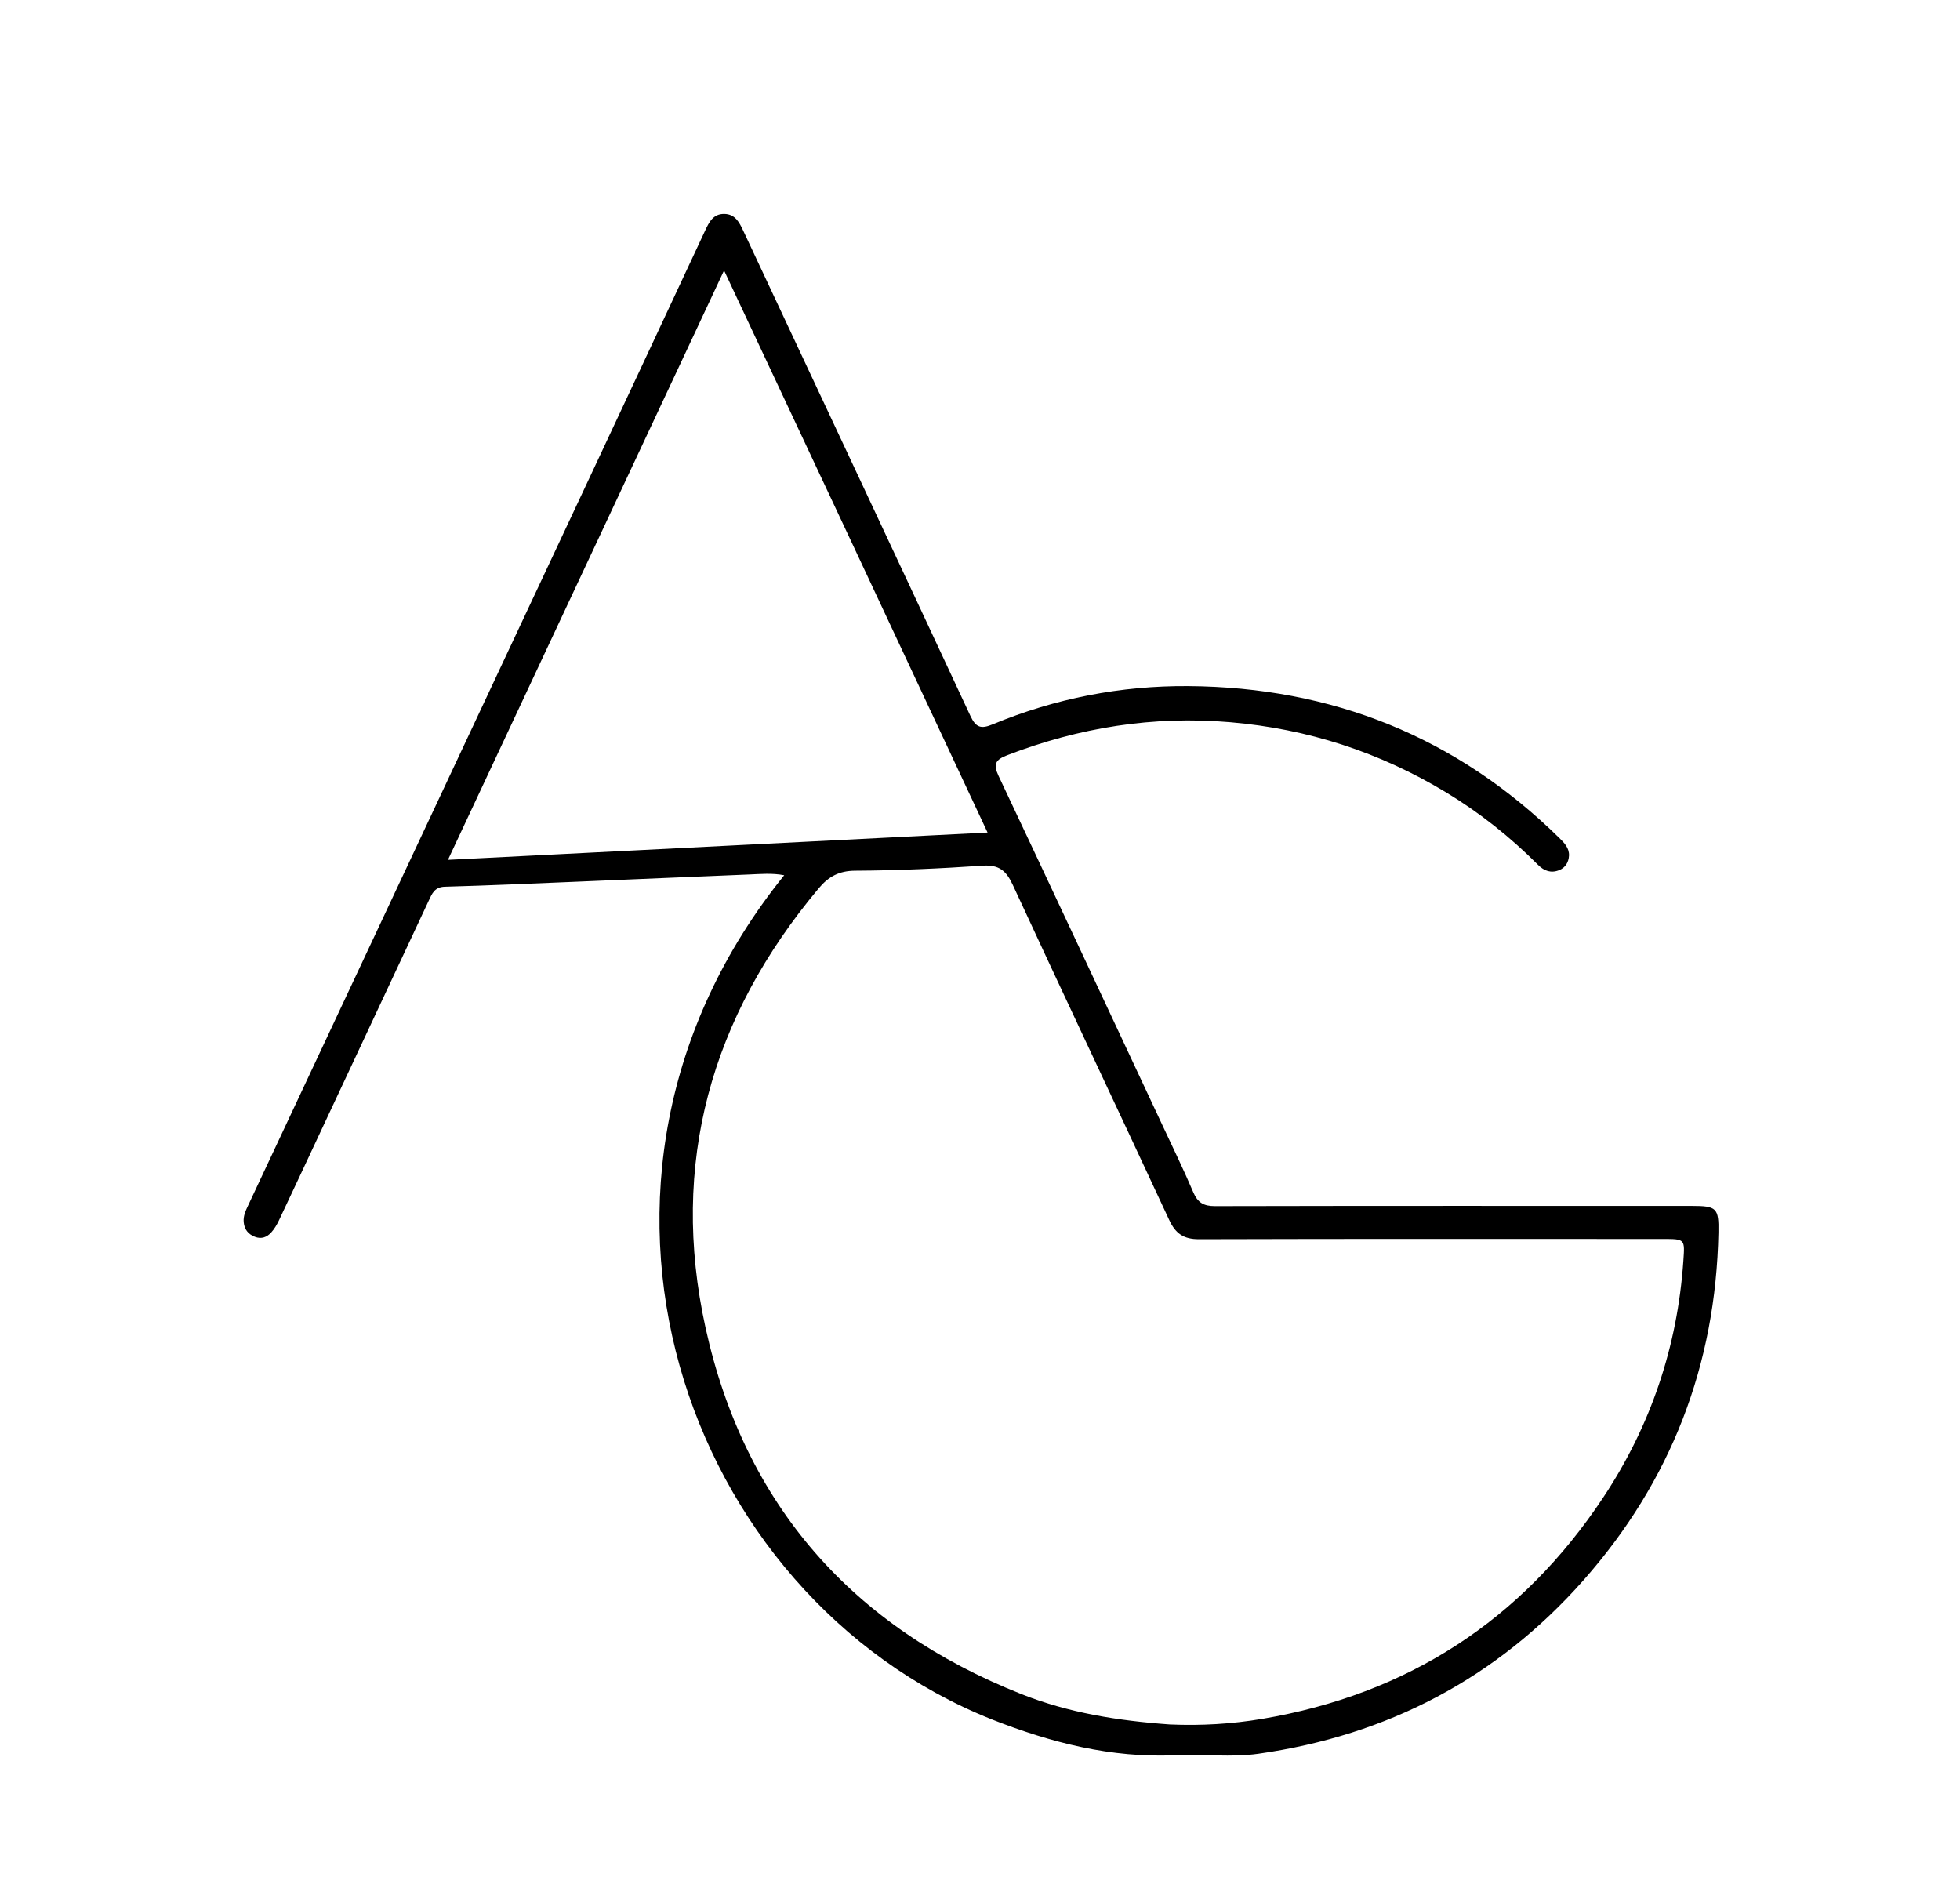 <svg version="1.1" id="Layer_1" xmlns="http://www.w3.org/2000/svg" xmlns:xlink="http://www.w3.org/1999/xlink" x="0px" y="0px"
	 width="100%" viewBox="0 0 752 720" enable-background="new 0 0 752 720" xml:space="preserve">
<path fill="#000000" opacity="1" stroke="none" 
	d="
M380.497,659.641 
	C262.016,612.304 206.21,453.19 300.882,335.788 
	C296.262,334.894 291.842,335.316 287.468,335.49 
	C265.34,336.37 243.216,337.359 221.089,338.275 
	C204.286,338.97 187.485,339.731 170.675,340.191 
	C166.691,340.3 165.727,342.909 164.466,345.601 
	C150.756,374.862 137.06,404.129 123.359,433.394 
	C117.921,445.009 112.503,456.634 107.011,468.224 
	C106.236,469.858 105.273,471.479 104.074,472.816 
	C102.425,474.654 100.304,475.496 97.765,474.495 
	C95.187,473.479 93.758,471.671 93.501,468.884 
	C93.274,466.422 94.314,464.351 95.308,462.232 
	C138.899,369.34 182.489,276.448 226.061,183.547 
	C240.914,151.878 255.728,120.191 270.526,88.496 
	C272.059,85.212 273.645,82.008 277.898,82.075 
	C282.098,82.142 283.668,85.32 285.211,88.615 
	C314.25,150.609 343.381,212.559 372.295,274.611 
	C374.454,279.245 376.434,279.742 380.952,277.864 
	C404.927,267.9 430.092,263.028 455.955,263.222 
	C511.053,263.635 558.775,282.684 598.273,321.505 
	C600.205,323.404 602.13,325.384 601.978,328.294 
	C601.851,330.749 600.629,332.844 598.267,333.814 
	C595.152,335.094 592.475,334.181 590.114,331.814 
	C579.476,321.153 567.77,311.83 554.877,304.03 
	C529.374,288.604 501.835,279.632 472.068,277.081 
	C442.446,274.541 414.042,279.093 386.414,289.752 
	C381.933,291.481 380.981,293.145 383.114,297.66 
	C404.17,342.24 425.03,386.914 445.932,431.567 
	C449.957,440.165 454.116,448.708 457.84,457.435 
	C459.529,461.392 461.82,462.741 466.136,462.732 
	C527.124,462.599 588.113,462.645 649.101,462.654 
	C658.6,462.655 659.509,463.414 659.32,472.902 
	C658.311,523.693 641.107,568.309 607.463,606.345 
	C574.231,643.915 532.315,665.798 482.82,672.826 
	C472.357,674.312 461.514,672.894 450.872,673.387 
	C426.391,674.521 403.352,668.627 380.497,659.641 
M448.879,661.591 
	C460.728,662.104 472.561,661.426 484.203,659.46 
	C540.055,650.028 583.863,621.662 615.145,574.471 
	C633.331,547.036 643.59,516.697 645.862,483.75 
	C646.442,475.342 646.561,475.343 637.972,475.341 
	C578.658,475.332 519.345,475.255 460.032,475.432 
	C454.119,475.45 451.017,473.268 448.587,468.035 
	C428.663,425.138 408.425,382.387 388.563,339.462 
	C386.054,334.038 383.291,331.684 377.024,332.111 
	C360.753,333.221 344.433,333.961 328.129,334.043 
	C321.901,334.074 317.892,336.308 314.136,340.784 
	C272.753,390.093 256.867,446.588 270.703,509.427 
	C285.67,577.409 327.084,624.275 391.978,649.98 
	C409.929,657.09 428.776,660.171 448.879,661.591 
M325.984,206.424 
	C310.104,172.589 294.224,138.753 277.801,103.76 
	C242.269,179.604 207.347,254.145 171.866,329.881 
	C241.527,326.358 309.797,322.906 378.906,319.411 
	C361.051,281.274 343.685,244.183 325.984,206.424 
z"/>
</svg>